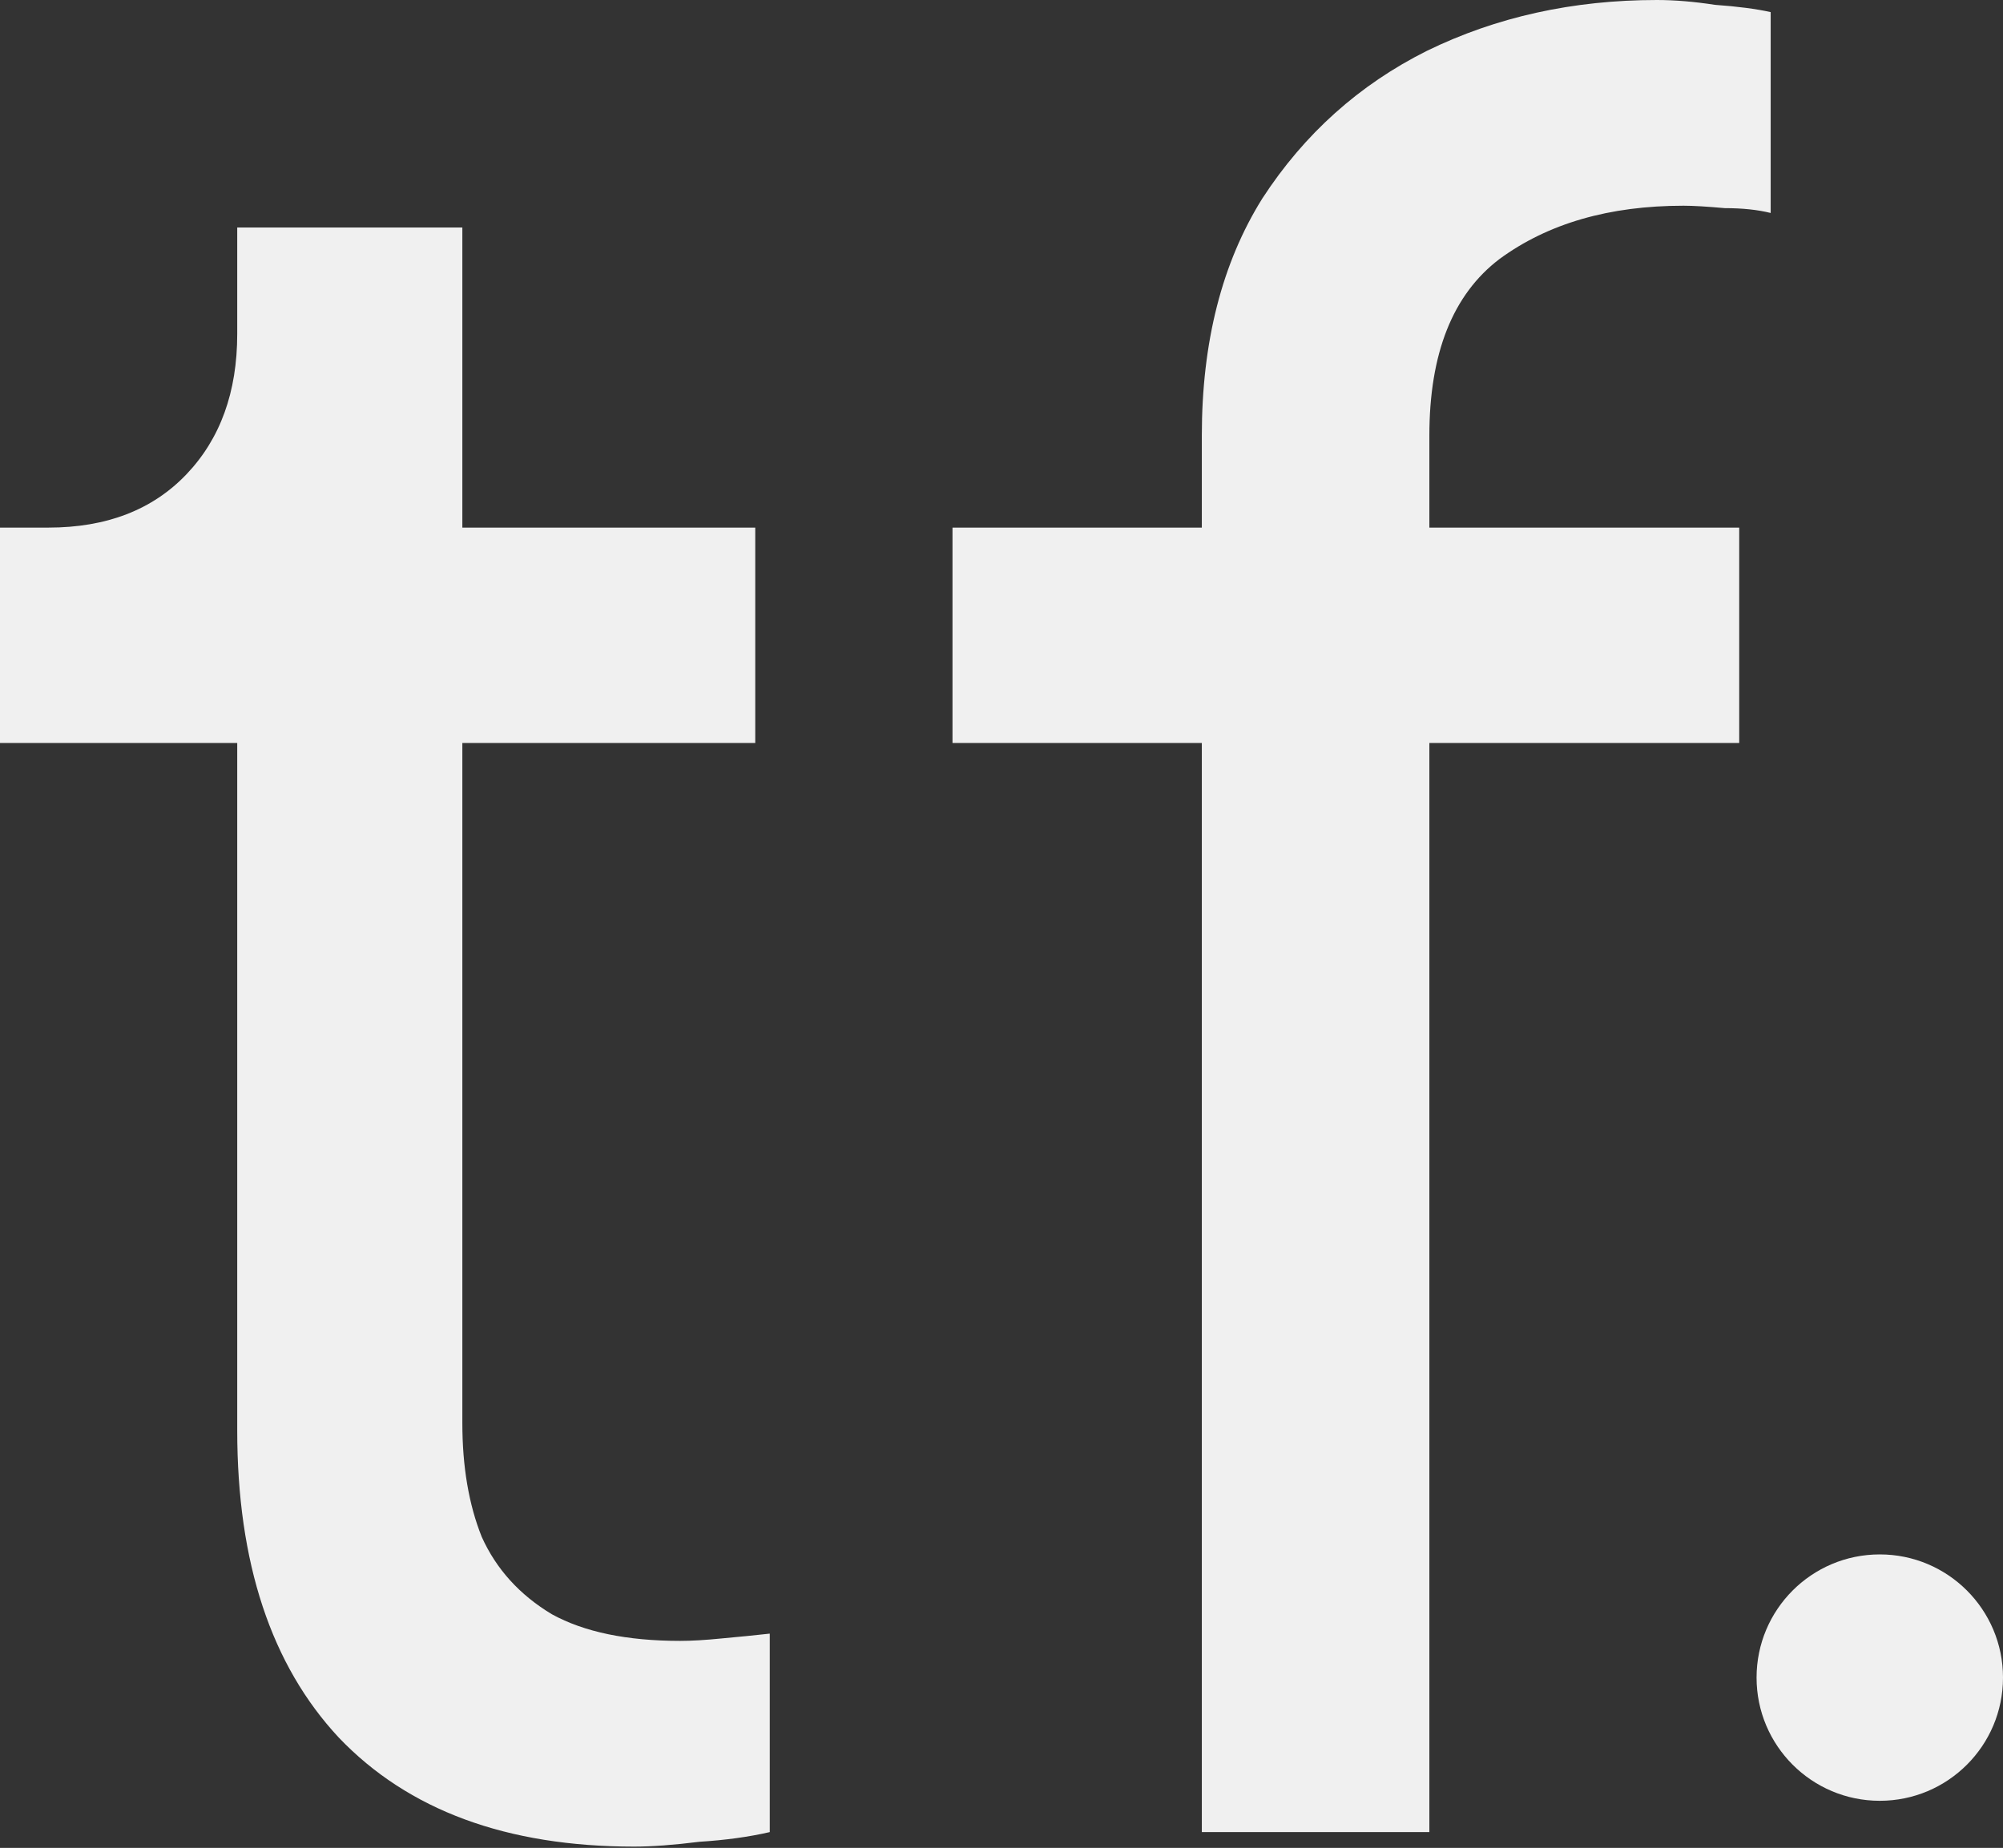 <?xml version="1.0" encoding="UTF-8"?> <svg xmlns="http://www.w3.org/2000/svg" width="1139" height="1051" viewBox="0 0 1139 1051" fill="none"><rect x="0" y="0" width="1139" height="1051" fill="#333333" stroke="none"/><path d="M683.412 1042.02V422.588H541.632V300.079H683.412V247.771C683.412 194.546 694.883 149.58 717.825 112.874C741.684 76.167 772.885 48.178 811.427 28.907C850.887 9.636 894.477 0 942.195 0C952.29 0 963.302 0.918 975.232 2.753C988.079 3.671 998.632 5.047 1006.89 6.883V121.133C999.55 119.297 990.832 118.38 980.738 118.38C970.643 117.462 962.843 117.003 957.337 117.003C915.124 117.003 880.253 127.097 852.722 147.286C826.11 167.475 812.804 200.97 812.804 247.771V300.079H988.997V422.588H812.804V1042.02H683.412Z" fill="#F0F0F0"></path><path d="M360.645 1050.28C288.149 1050.28 232.171 1029.63 192.711 988.333C154.169 947.038 134.898 888.765 134.898 813.516V422.588H0V300.079H27.53C60.566 300.079 86.72 289.985 105.991 269.796C125.262 249.607 134.898 222.995 134.898 189.958V129.392H262.913V300.079H429.47V422.588H262.913V809.387C262.913 834.164 266.584 855.729 273.925 874.083C282.184 892.436 295.49 907.119 313.844 918.131C332.197 928.225 356.515 933.272 386.799 933.272C393.222 933.272 401.022 932.814 410.199 931.896C420.294 930.978 429.47 930.061 437.729 929.143V1042.02C425.8 1044.77 412.493 1046.6 397.811 1047.52C383.128 1049.36 370.739 1050.28 360.645 1050.28Z" fill="#F0F0F0"></path><path d="M1139 954.154C1139 992.851 1107.63 1024.22 1068.93 1024.22C1030.24 1024.22 998.867 992.851 998.867 954.154C998.867 915.458 1030.24 884.088 1068.93 884.088C1107.63 884.088 1139 915.458 1139 954.154Z" fill="#F0F0F0"></path></svg> 